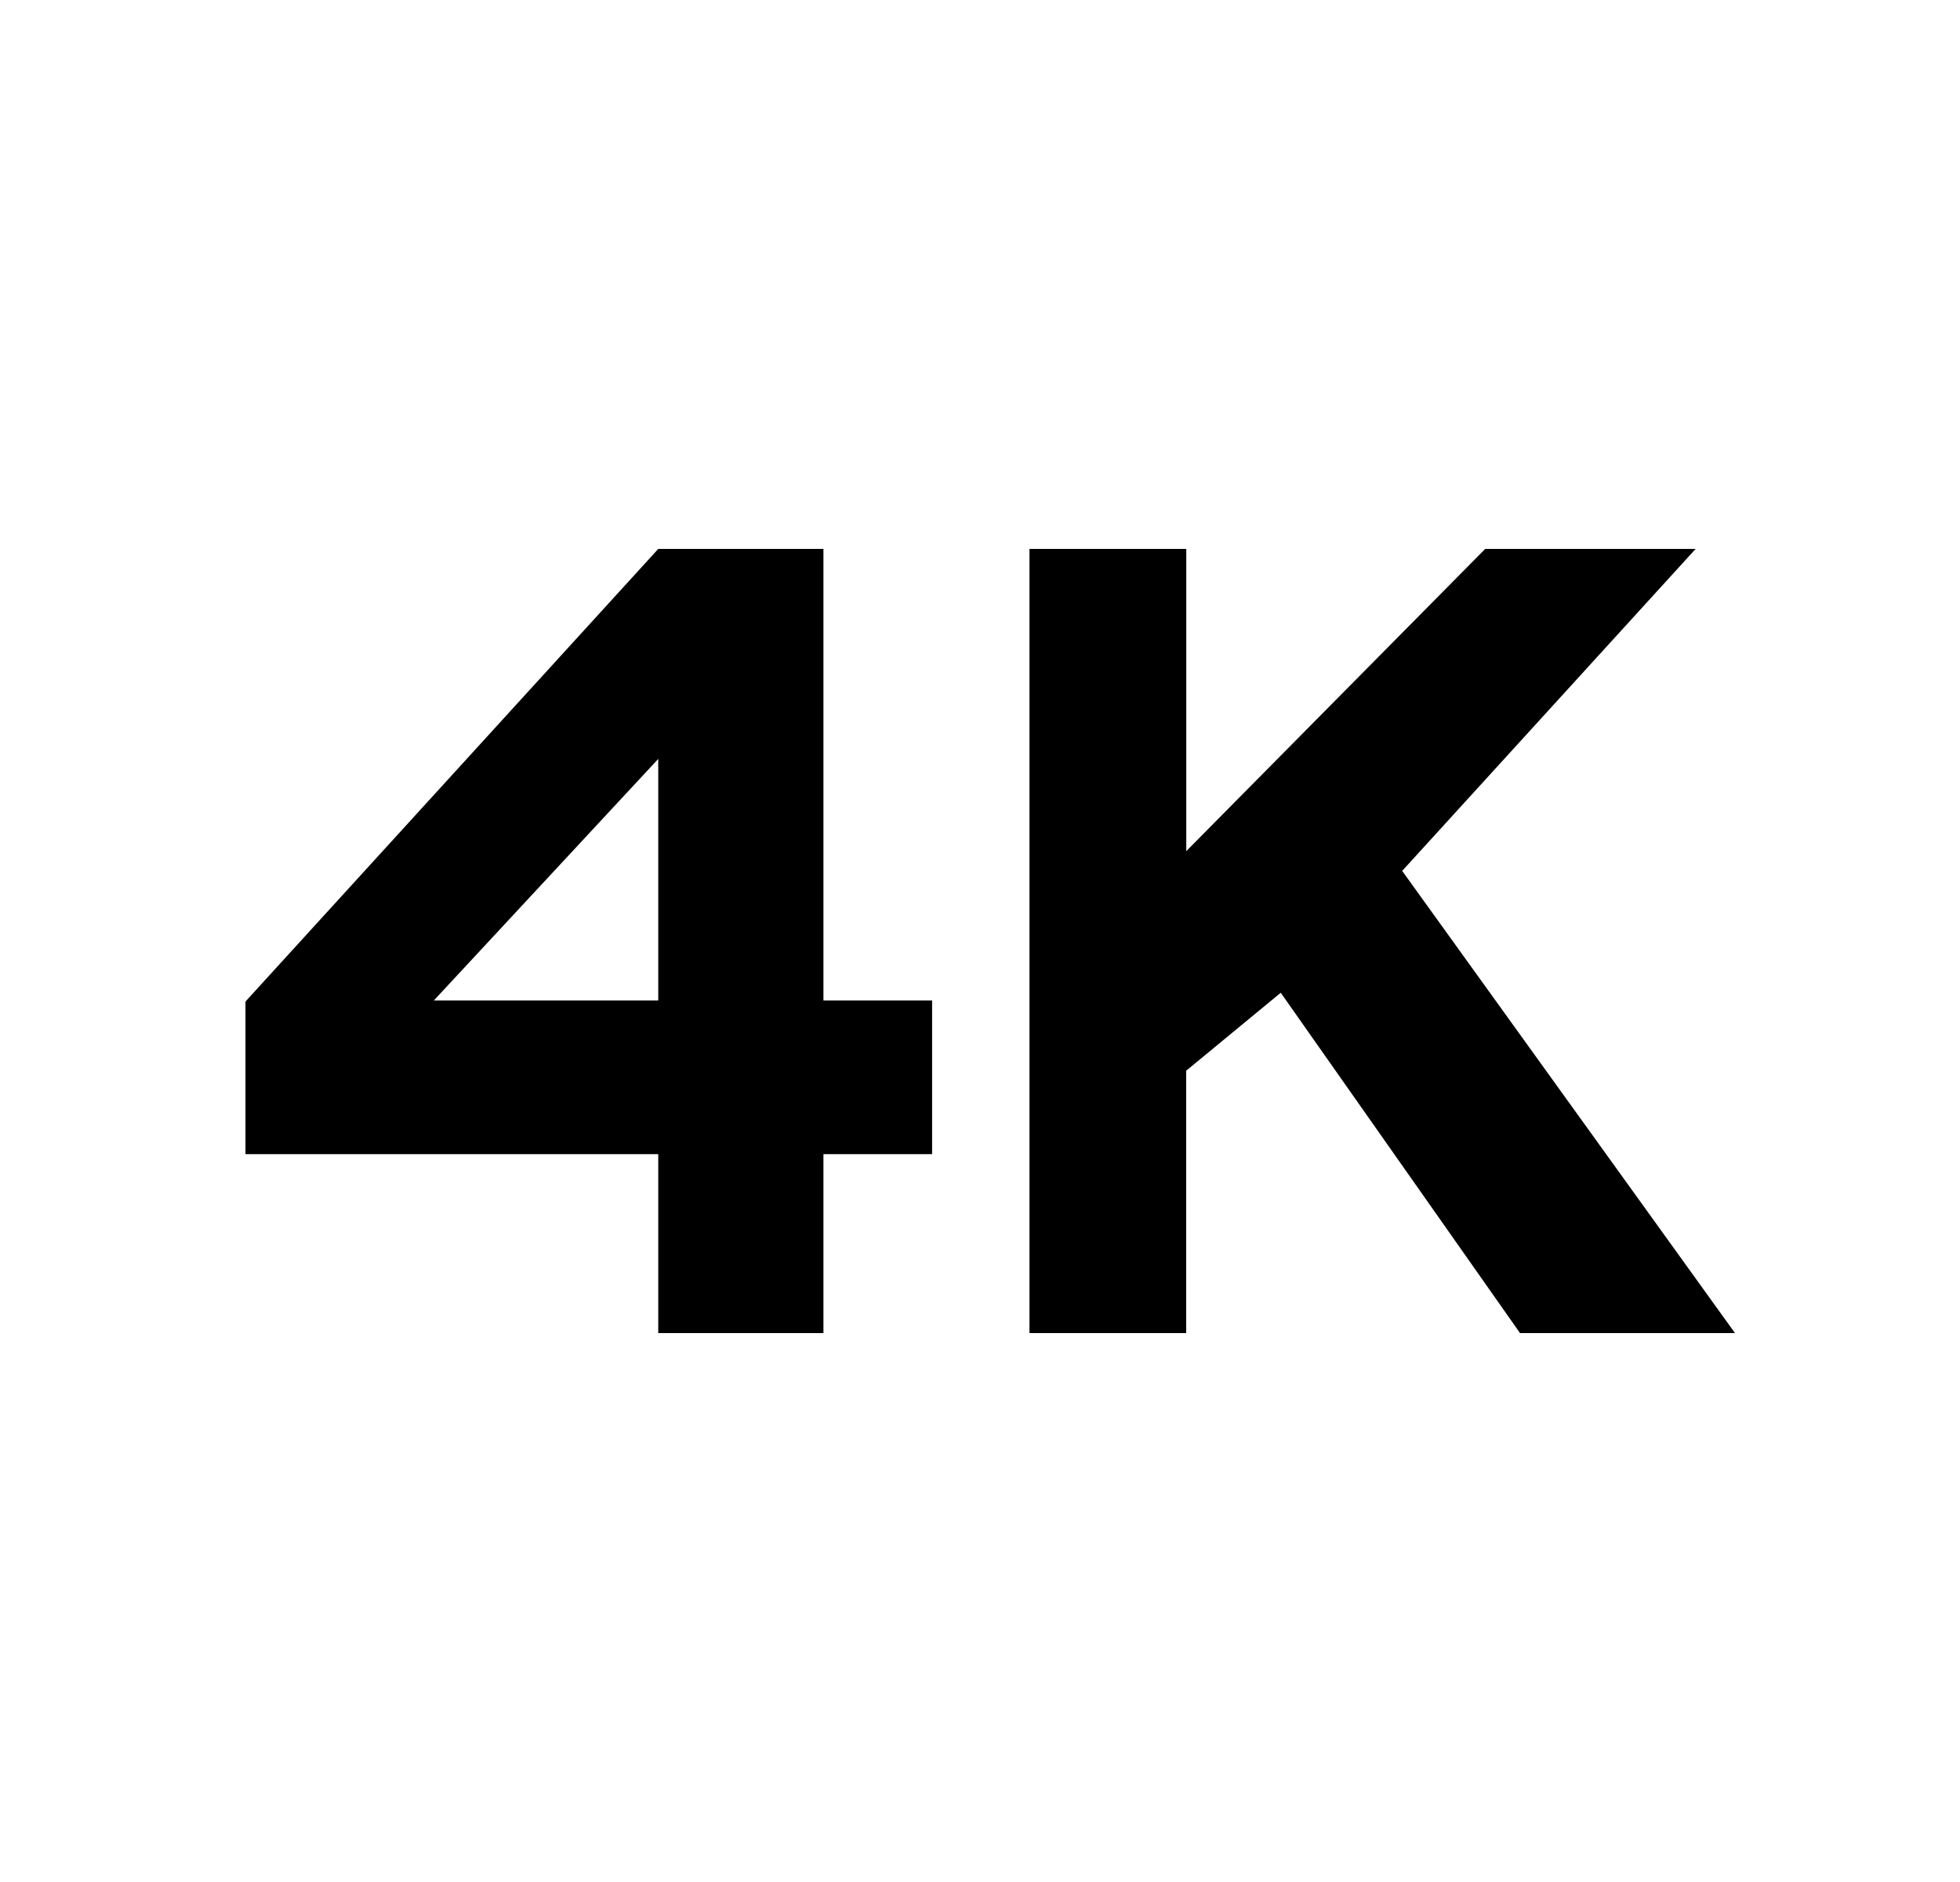 <svg width="25" height="24" fill="none" xmlns="http://www.w3.org/2000/svg"><path d="M8.396 17v-2.282H3.131v-1.946L8.396 7h2.107v5.758h1.386v1.96h-1.386V17H8.396Zm0-4.242v-3.08l-2.862 3.08h2.862ZM13.131 17V7h2v3.854L18.944 7h2.684l-3.743 4.106L22.13 17h-2.742l-3.052-4.34-1.206.994V17h-2Z" fill="#000"/></svg>